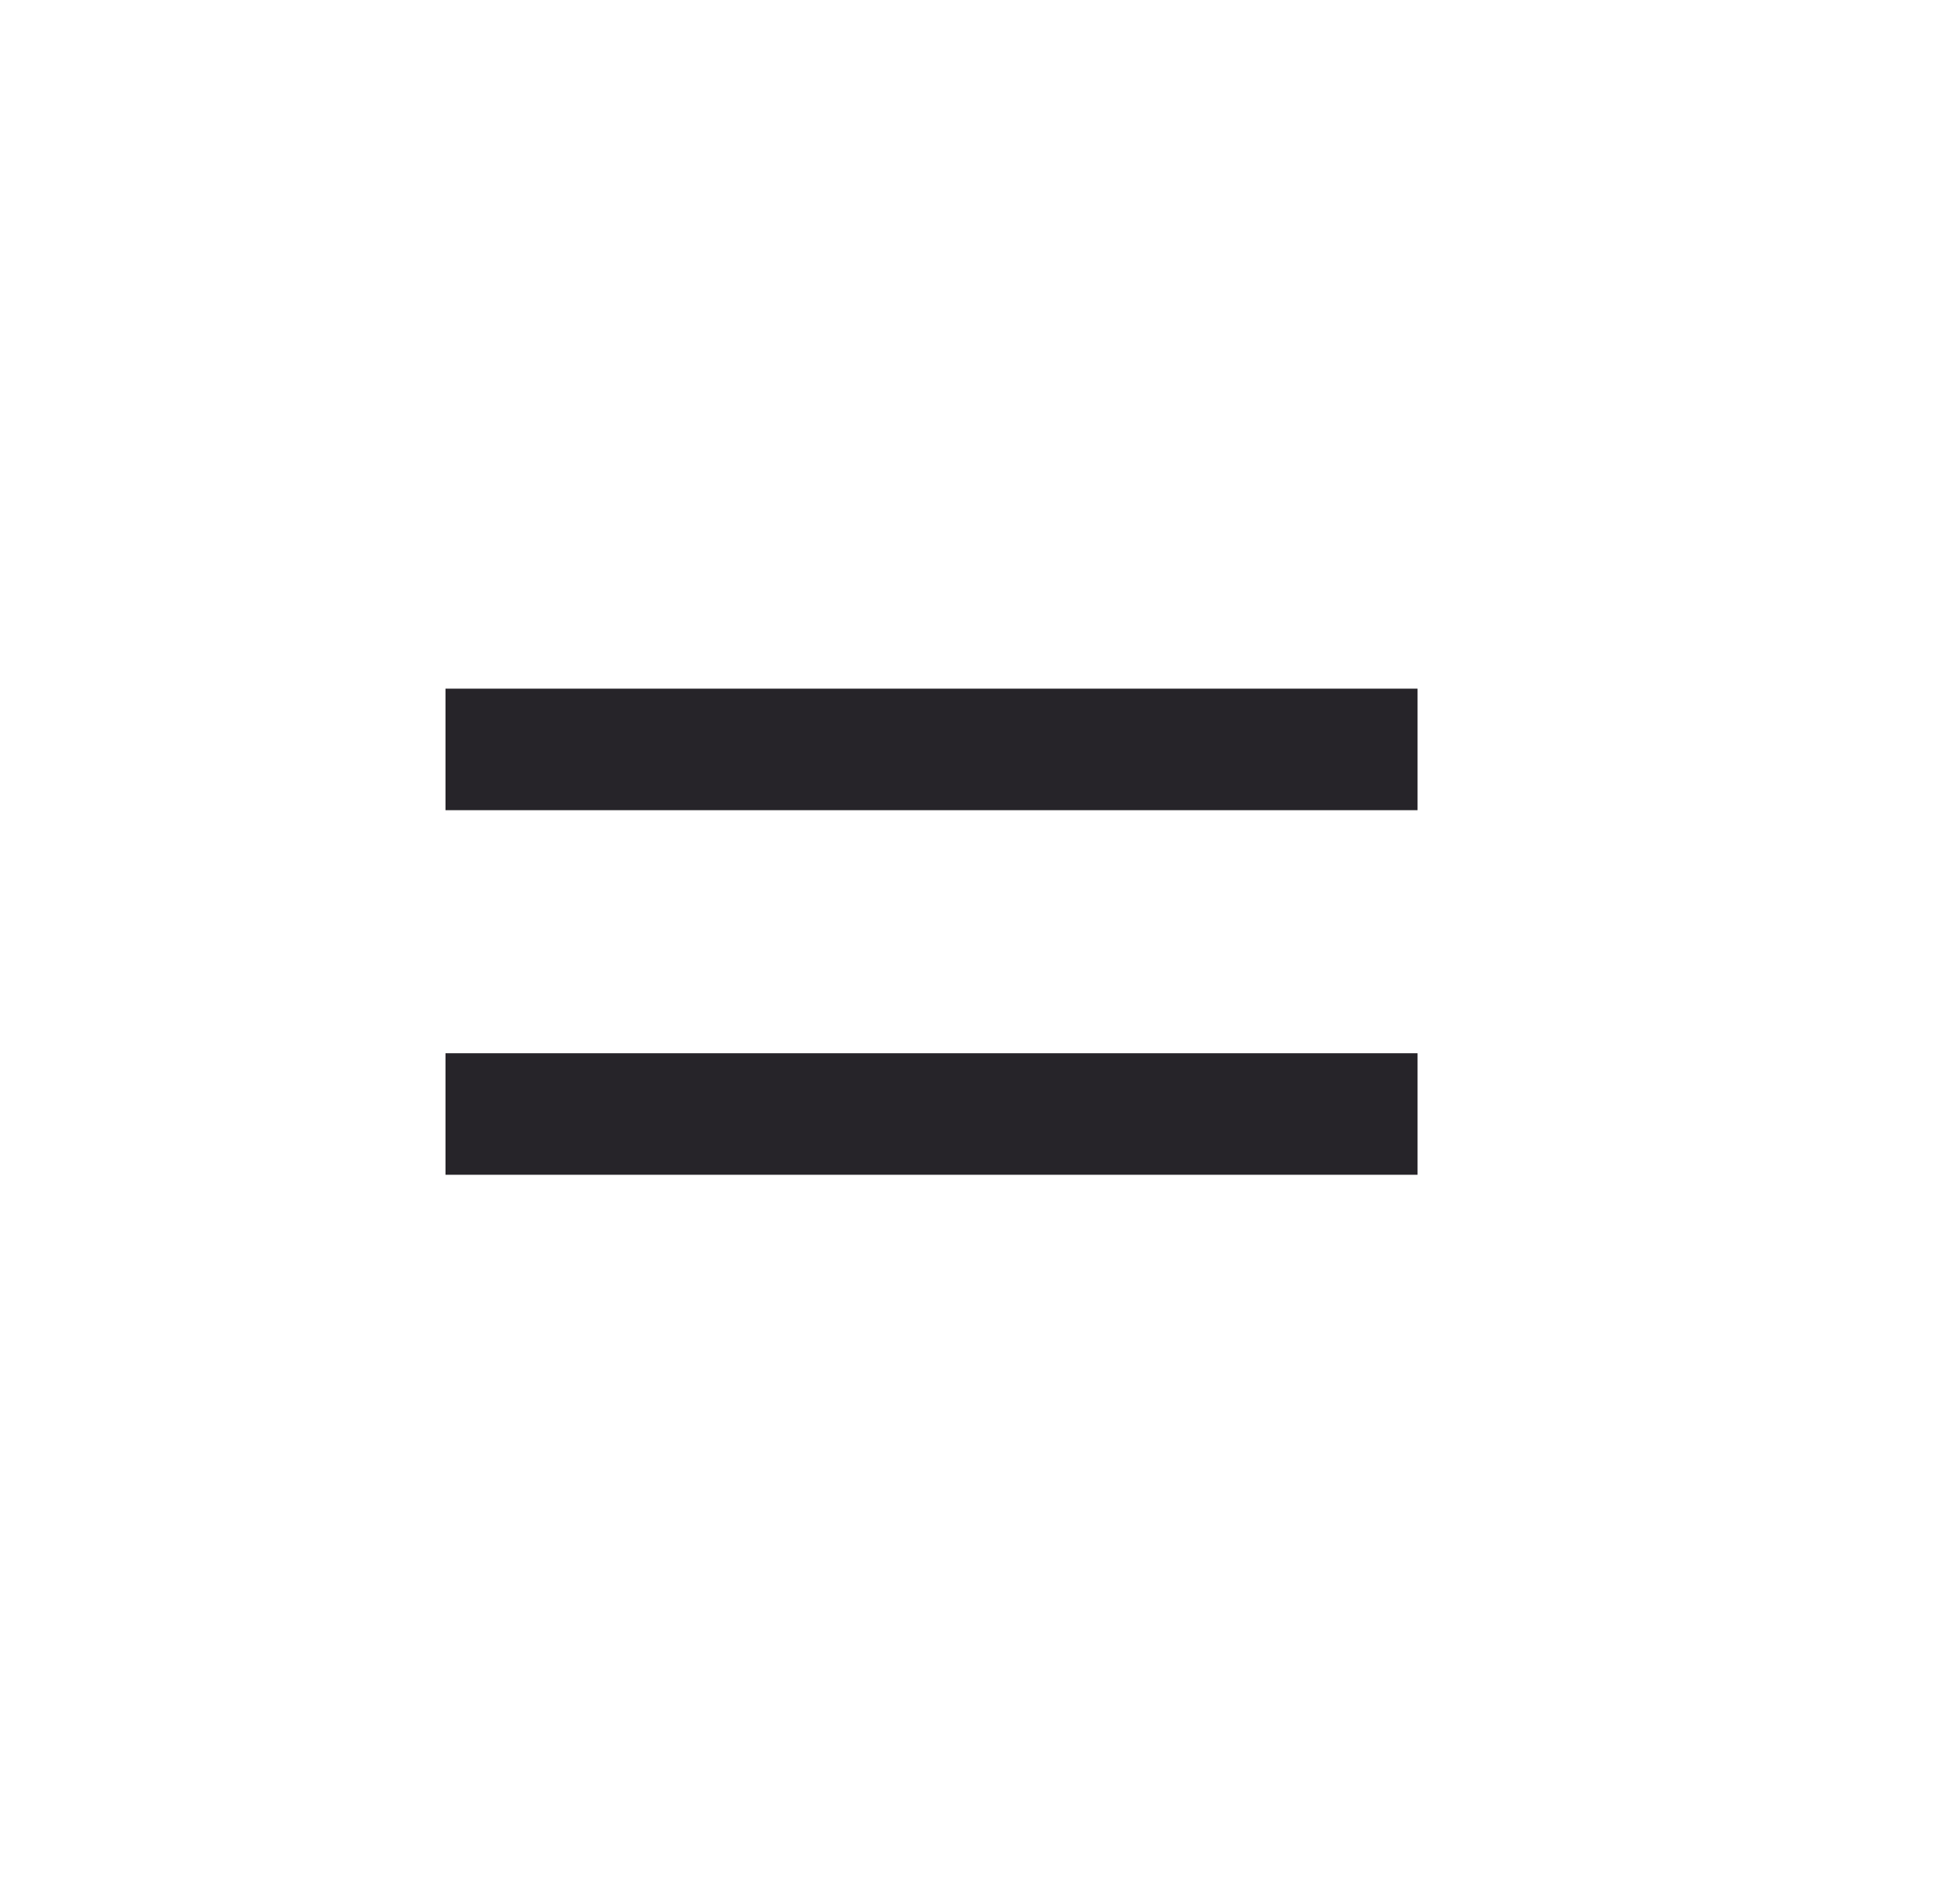 <svg width="48" height="47" viewBox="0 0 48 47" fill="none" xmlns="http://www.w3.org/2000/svg">
<rect x="11" y="26" width="24" height="3" fill="#262429"/>
<rect x="11" y="17" width="24" height="3" fill="#262429"/>
</svg>
